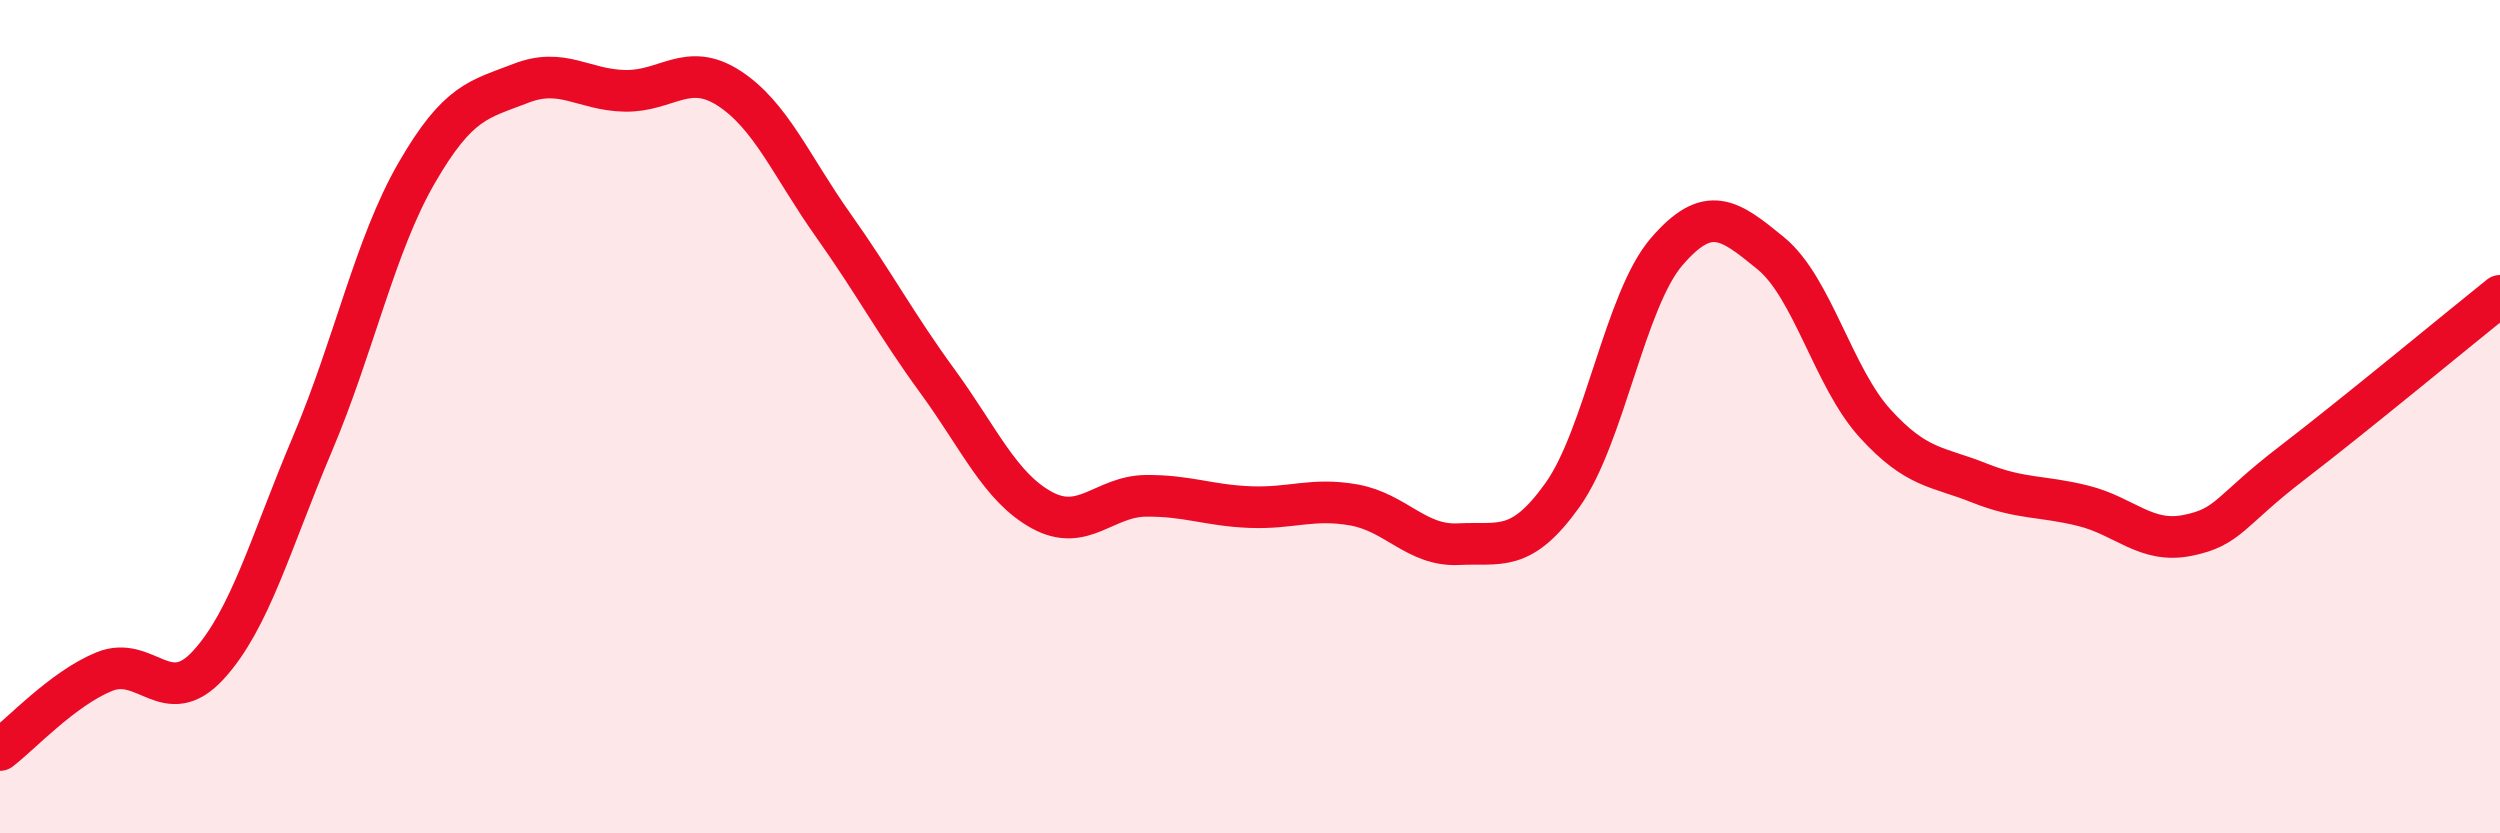 
    <svg width="60" height="20" viewBox="0 0 60 20" xmlns="http://www.w3.org/2000/svg">
      <path
        d="M 0,18 C 0.5,17.62 1.5,16.53 2.5,16.12 C 3.5,15.71 4,17.05 5,15.96 C 6,14.87 6.5,13.01 7.5,10.65 C 8.5,8.29 9,5.88 10,4.15 C 11,2.42 11.5,2.39 12.5,2 C 13.5,1.61 14,2.16 15,2.18 C 16,2.2 16.5,1.47 17.5,2.12 C 18.5,2.77 19,4 20,5.41 C 21,6.82 21.5,7.78 22.5,9.15 C 23.5,10.52 24,11.69 25,12.24 C 26,12.79 26.5,11.91 27.5,11.9 C 28.5,11.89 29,12.13 30,12.17 C 31,12.21 31.5,11.94 32.5,12.12 C 33.5,12.3 34,13.11 35,13.06 C 36,13.01 36.5,13.28 37.5,11.88 C 38.5,10.48 39,7.2 40,6.04 C 41,4.88 41.5,5.26 42.5,6.08 C 43.5,6.9 44,9.06 45,10.16 C 46,11.26 46.5,11.19 47.5,11.59 C 48.5,11.99 49,11.89 50,12.14 C 51,12.39 51.5,13.05 52.5,12.85 C 53.5,12.65 53.5,12.27 55,11.12 C 56.5,9.97 59,7.9 60,7.1L60 20L0 20Z"
        fill="#EB0A25"
        opacity="0.1"
        stroke-linecap="round"
        stroke-linejoin="round"
      />
      <path
        d="M 0,18 C 0.5,17.62 1.5,16.53 2.5,16.12 C 3.5,15.71 4,17.05 5,15.96 C 6,14.87 6.5,13.01 7.5,10.65 C 8.5,8.29 9,5.88 10,4.15 C 11,2.42 11.5,2.39 12.5,2 C 13.5,1.61 14,2.16 15,2.18 C 16,2.2 16.5,1.47 17.5,2.12 C 18.5,2.77 19,4 20,5.41 C 21,6.82 21.5,7.78 22.5,9.15 C 23.5,10.52 24,11.69 25,12.24 C 26,12.79 26.5,11.91 27.5,11.9 C 28.5,11.89 29,12.13 30,12.17 C 31,12.21 31.5,11.94 32.5,12.12 C 33.5,12.3 34,13.11 35,13.06 C 36,13.01 36.5,13.28 37.5,11.88 C 38.5,10.48 39,7.2 40,6.04 C 41,4.88 41.5,5.26 42.5,6.08 C 43.5,6.9 44,9.06 45,10.16 C 46,11.26 46.5,11.19 47.5,11.59 C 48.5,11.99 49,11.89 50,12.14 C 51,12.39 51.5,13.05 52.5,12.85 C 53.5,12.65 53.5,12.27 55,11.12 C 56.5,9.97 59,7.9 60,7.1"
        stroke="#EB0A25"
        stroke-width="1"
        fill="none"
        stroke-linecap="round"
        stroke-linejoin="round"
      />
    </svg>
  